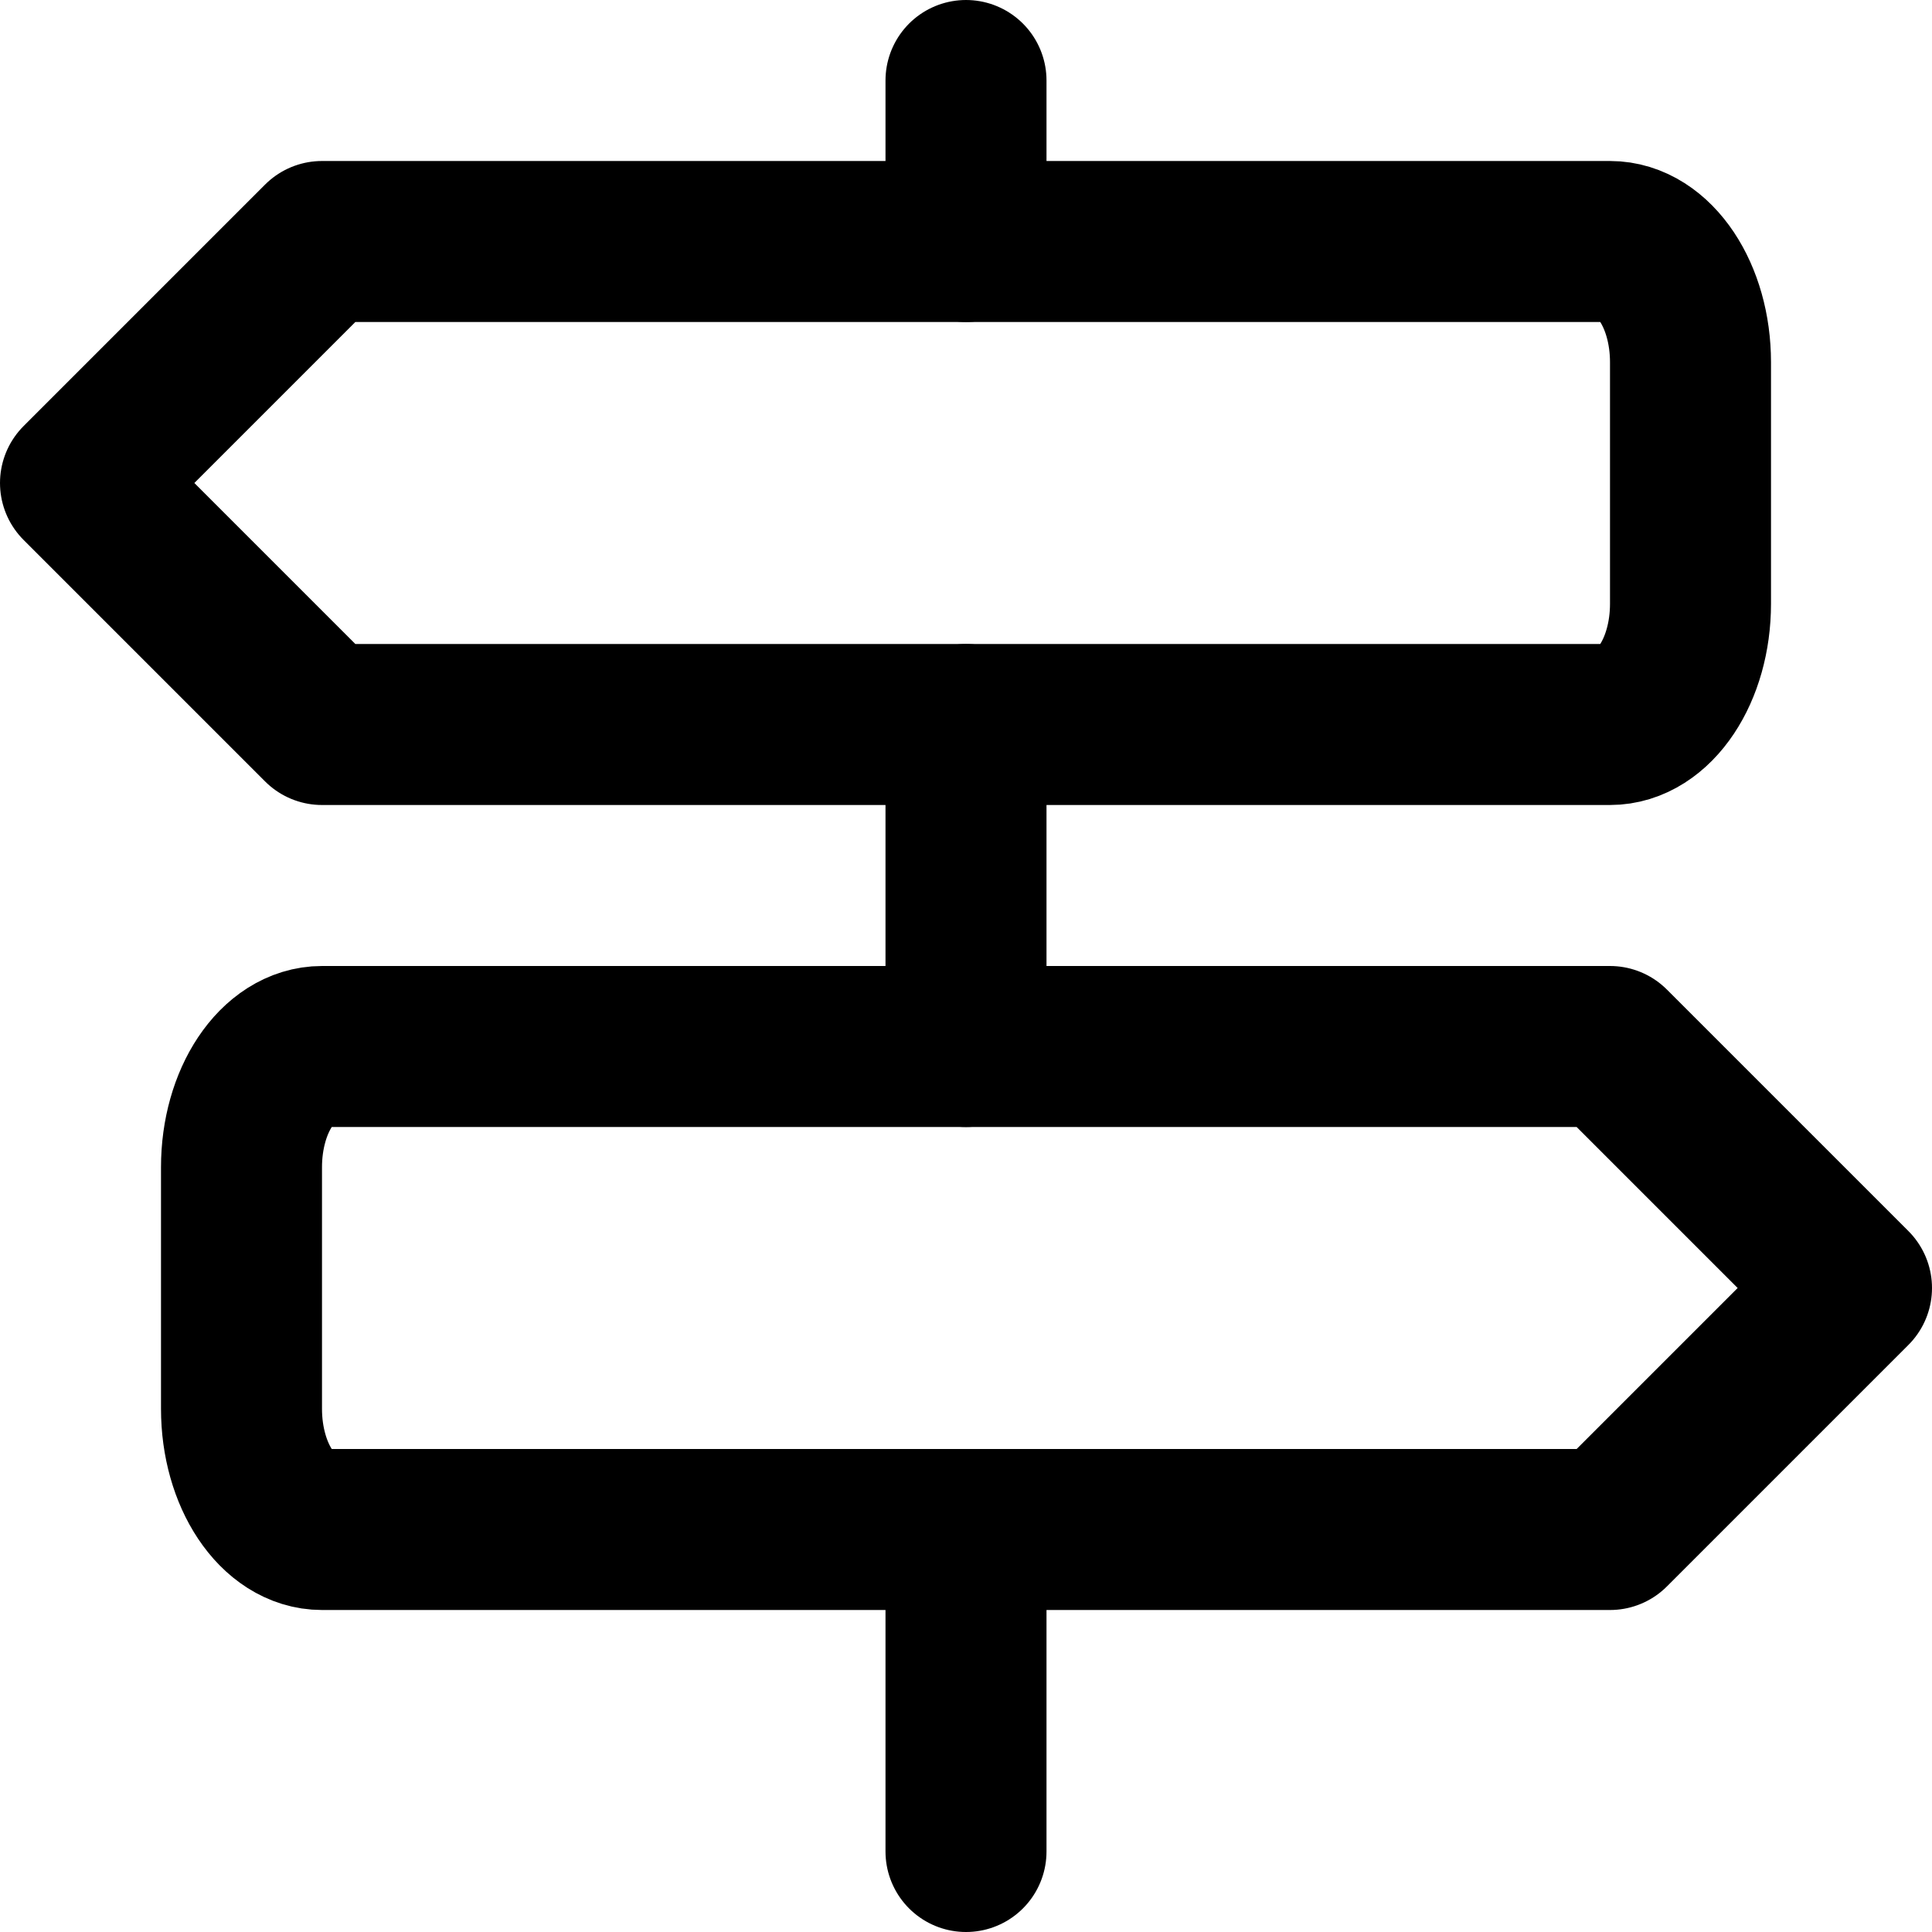 <svg enable-background="new 0 0 24 24" viewBox="0 0 24 24" xmlns="http://www.w3.org/2000/svg"><g style="fill:none;stroke:#000;stroke-width:2;stroke-linecap:round;stroke-linejoin:round;stroke-miterlimit:10"><path d="m12 1v2"/><path d="m12 19v4"/><path d="m12 9v4"/><path d="m1 6 3-3h16c.552 0 1 .672 1 1.5v3c0 .828-.448 1.5-1 1.5h-16z"/><path d="m23 16-3 3h-16c-.552 0-1-.672-1-1.5v-3c0-.828.448-1.5 1-1.5h16z"/></g></svg>